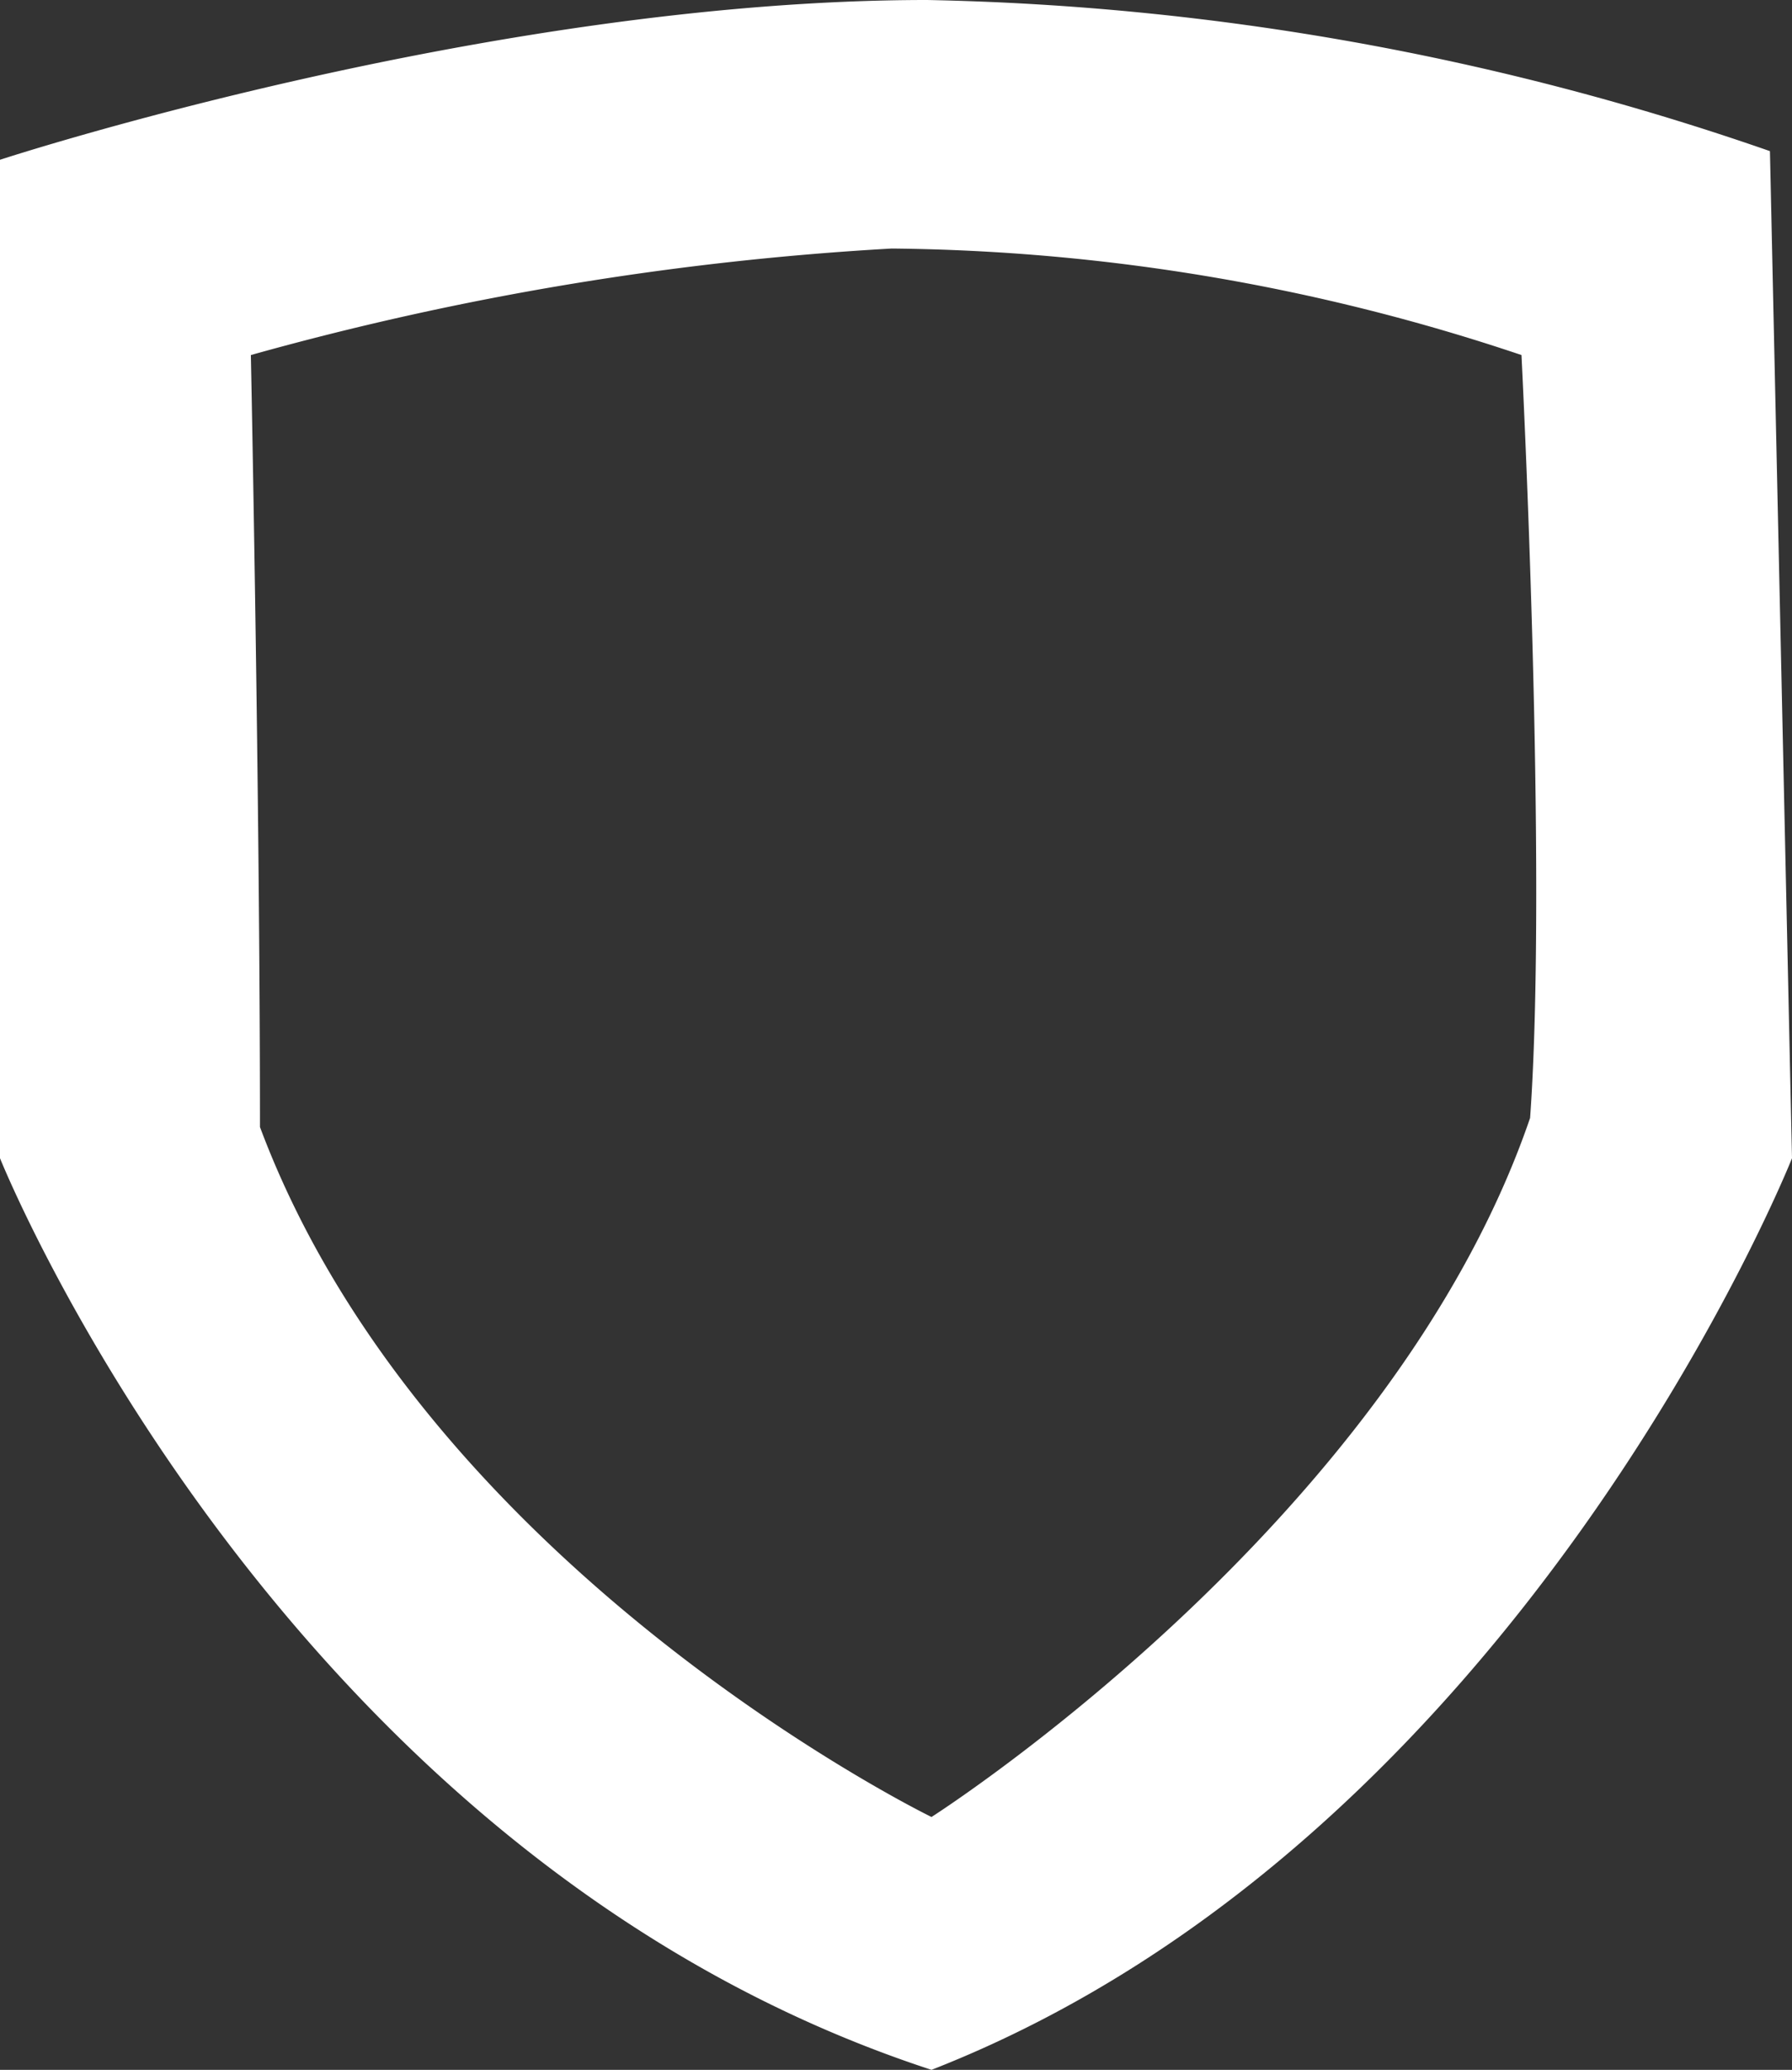 <svg xmlns="http://www.w3.org/2000/svg" viewBox="0 0 37.36 43.14"><rect x="0" y="0" width="37.36" height="43.14" fill="#333333" stroke="none"/><defs><style>.cls-1{fill:#fff;}</style></defs><g id="Слой_2" data-name="Слой 2"><g id="Слой_1-2" data-name="Слой 1"><path class="cls-1" d="M36.9,3.15A56.76,56.76,0,0,0,19.33,0C10.17,0,0,3.33,0,3.33V24.14s5.83,14.56,19.42,19c12.3-4.81,17.94-19,17.94-19Zm-5,20.15C29,31.77,19.42,37.87,19.42,37.87s-10.54-5.13-14-14.38c0-6.84-.19-16.09-.19-16.09A62.66,62.66,0,0,1,18.59,5.18,42.34,42.34,0,0,1,31.72,7.4S32.27,18.13,31.9,23.3Z"/></g></g></svg>
